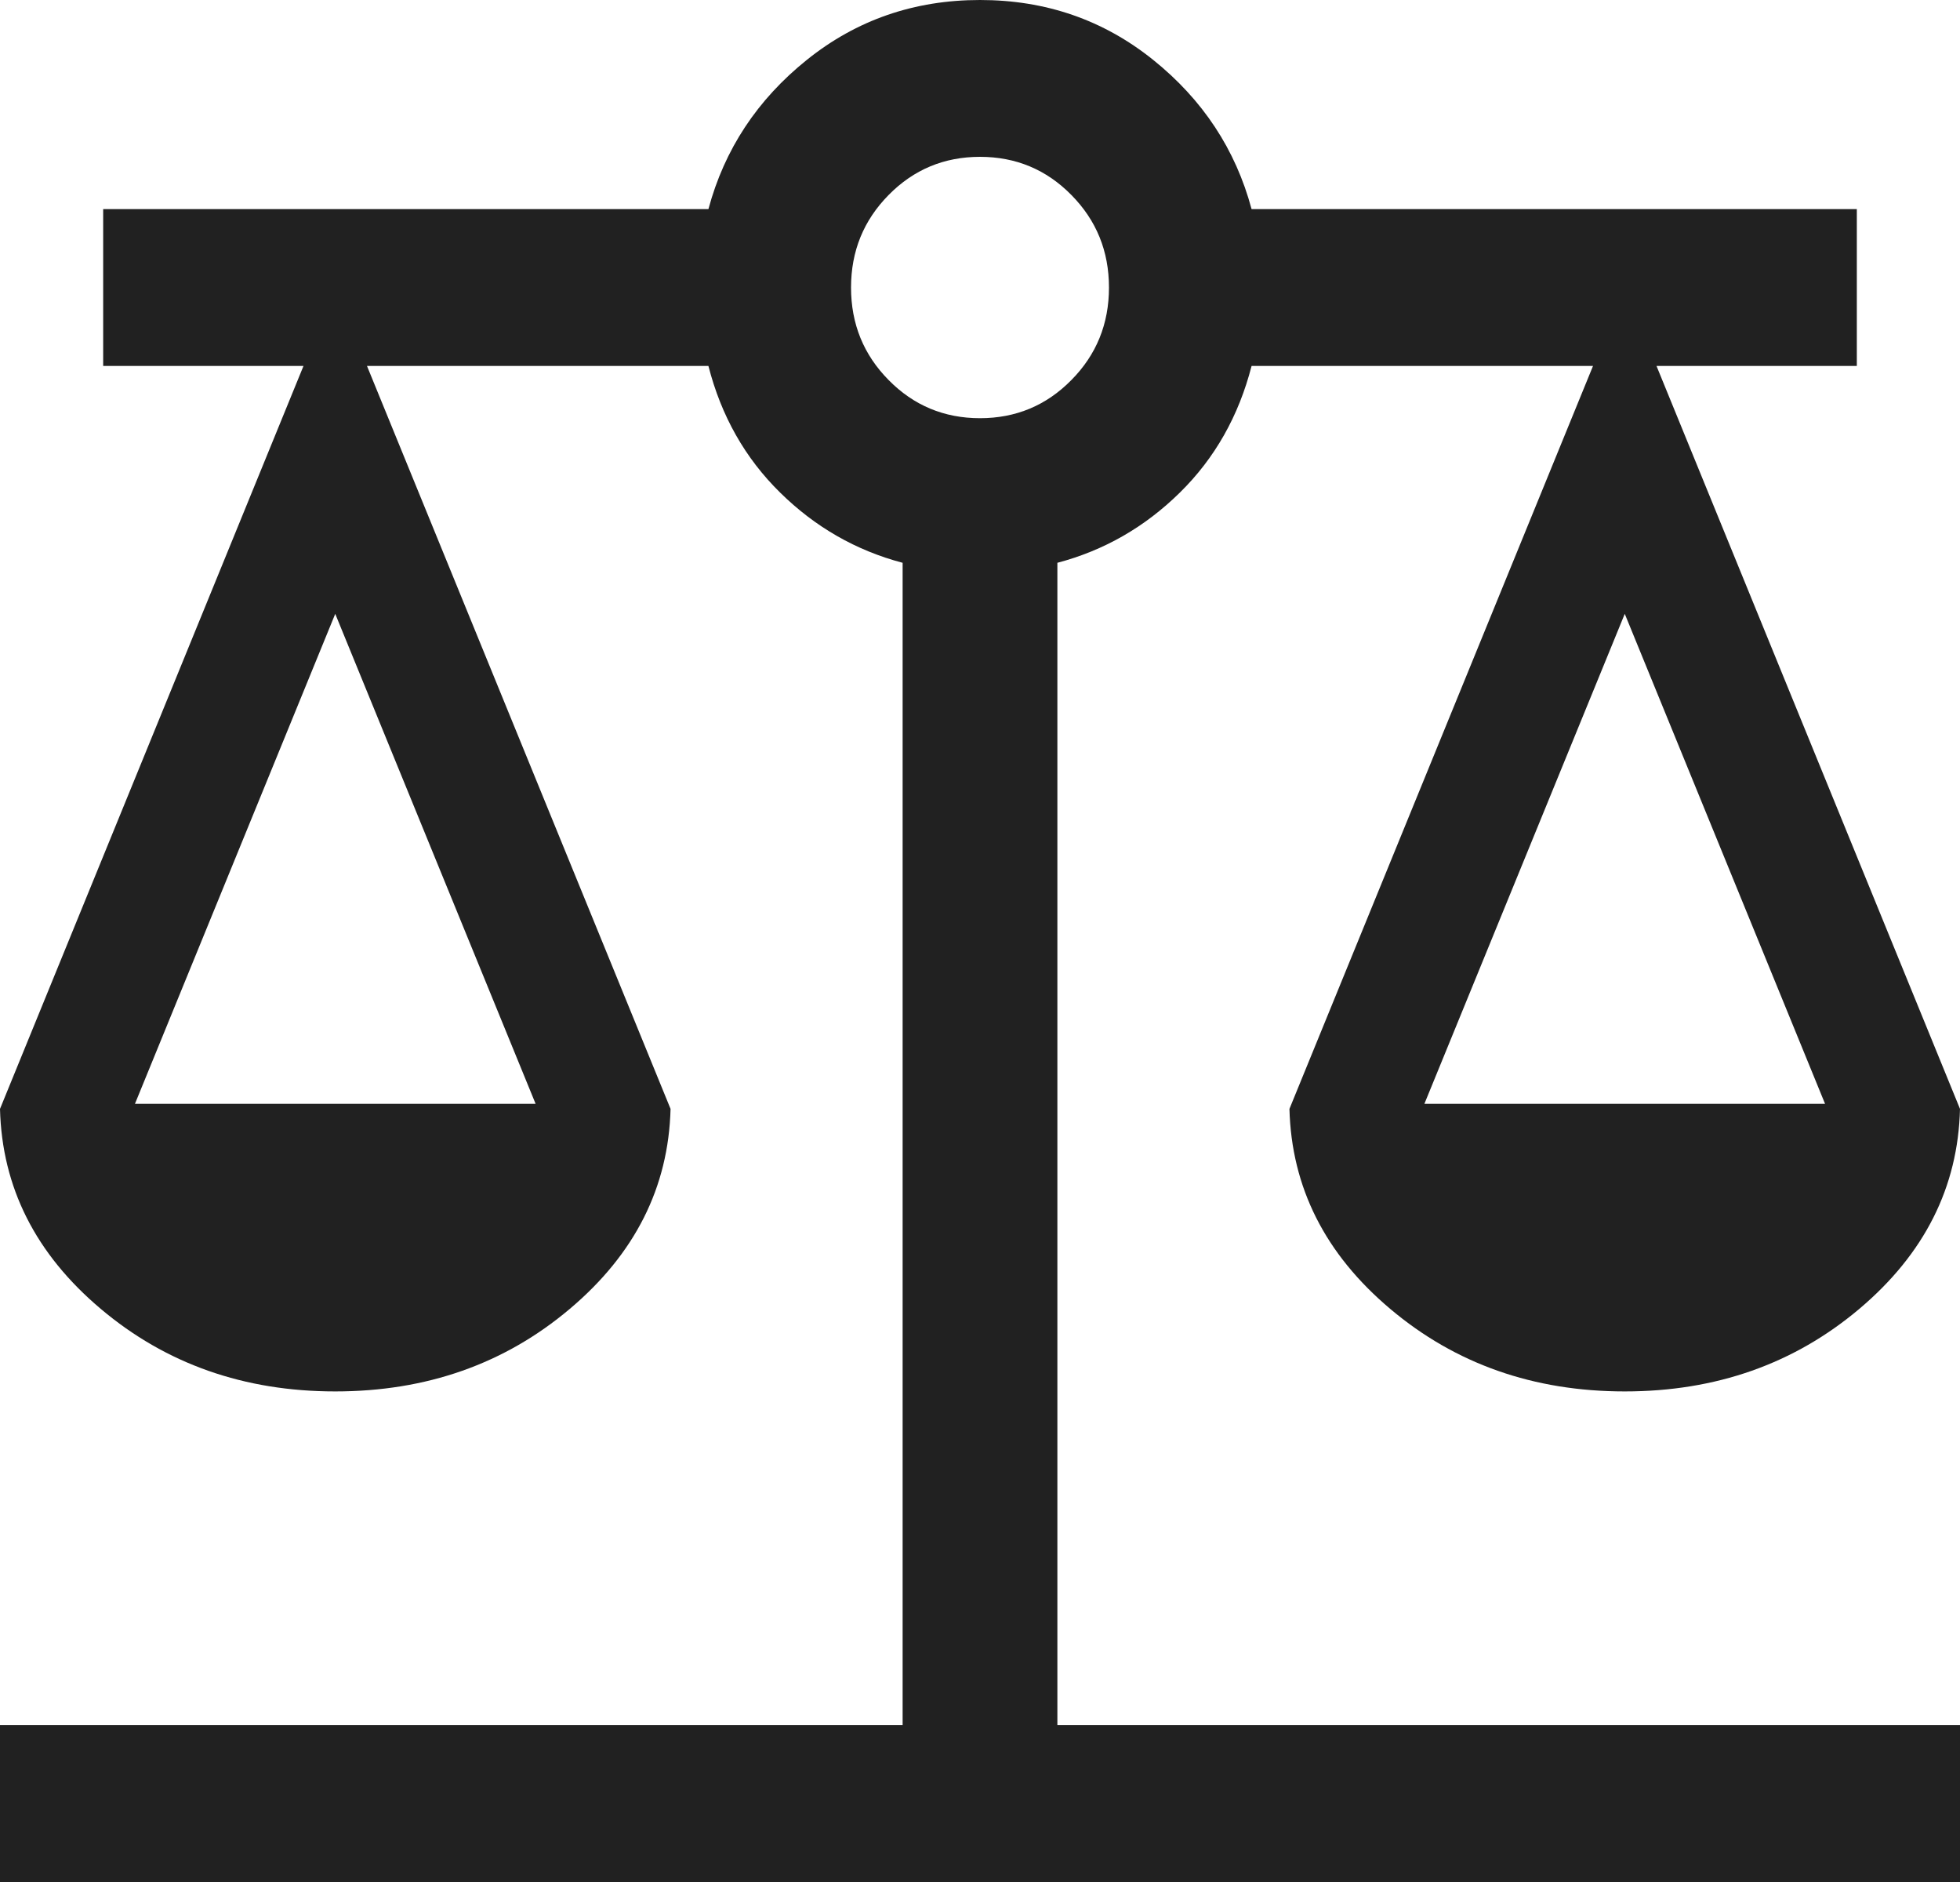 <svg width="25" height="24" viewBox="0 0 25 24" fill="none" xmlns="http://www.w3.org/2000/svg">
<path d="M0 24V22H11.513V7.177C10.918 7.02 10.397 6.721 9.951 6.282C9.504 5.843 9.199 5.304 9.036 4.667H4.681L8.553 14.141C8.527 15.141 8.099 15.991 7.267 16.692C6.436 17.393 5.439 17.744 4.276 17.744C3.114 17.744 2.117 17.393 1.286 16.692C0.454 15.991 0.025 15.141 0 14.141L3.871 4.667H1.316V2.667H9.036C9.24 1.906 9.659 1.271 10.292 0.763C10.926 0.254 11.662 0 12.5 0C13.338 0 14.074 0.254 14.708 0.763C15.341 1.271 15.76 1.906 15.964 2.667H23.684V4.667H21.129L25 14.141C24.975 15.141 24.546 15.991 23.715 16.692C22.883 17.393 21.886 17.744 20.724 17.744C19.561 17.744 18.564 17.393 17.733 16.692C16.901 15.991 16.473 15.141 16.447 14.141L20.319 4.667H15.964C15.8 5.304 15.496 5.843 15.049 6.282C14.603 6.721 14.082 7.02 13.487 7.177V22H25V24H0ZM18.168 14.077H23.279L20.724 7.828L18.168 14.077ZM1.721 14.077H6.832L4.276 7.828L1.721 14.077ZM12.5 5.333C12.957 5.333 13.346 5.171 13.665 4.847C13.985 4.524 14.145 4.13 14.145 3.667C14.145 3.203 13.985 2.81 13.665 2.486C13.346 2.162 12.957 2 12.5 2C12.043 2 11.654 2.162 11.335 2.486C11.015 2.81 10.855 3.203 10.855 3.667C10.855 4.13 11.015 4.524 11.335 4.847C11.654 5.171 12.043 5.333 12.5 5.333Z" fill="#212121"/>
</svg>
